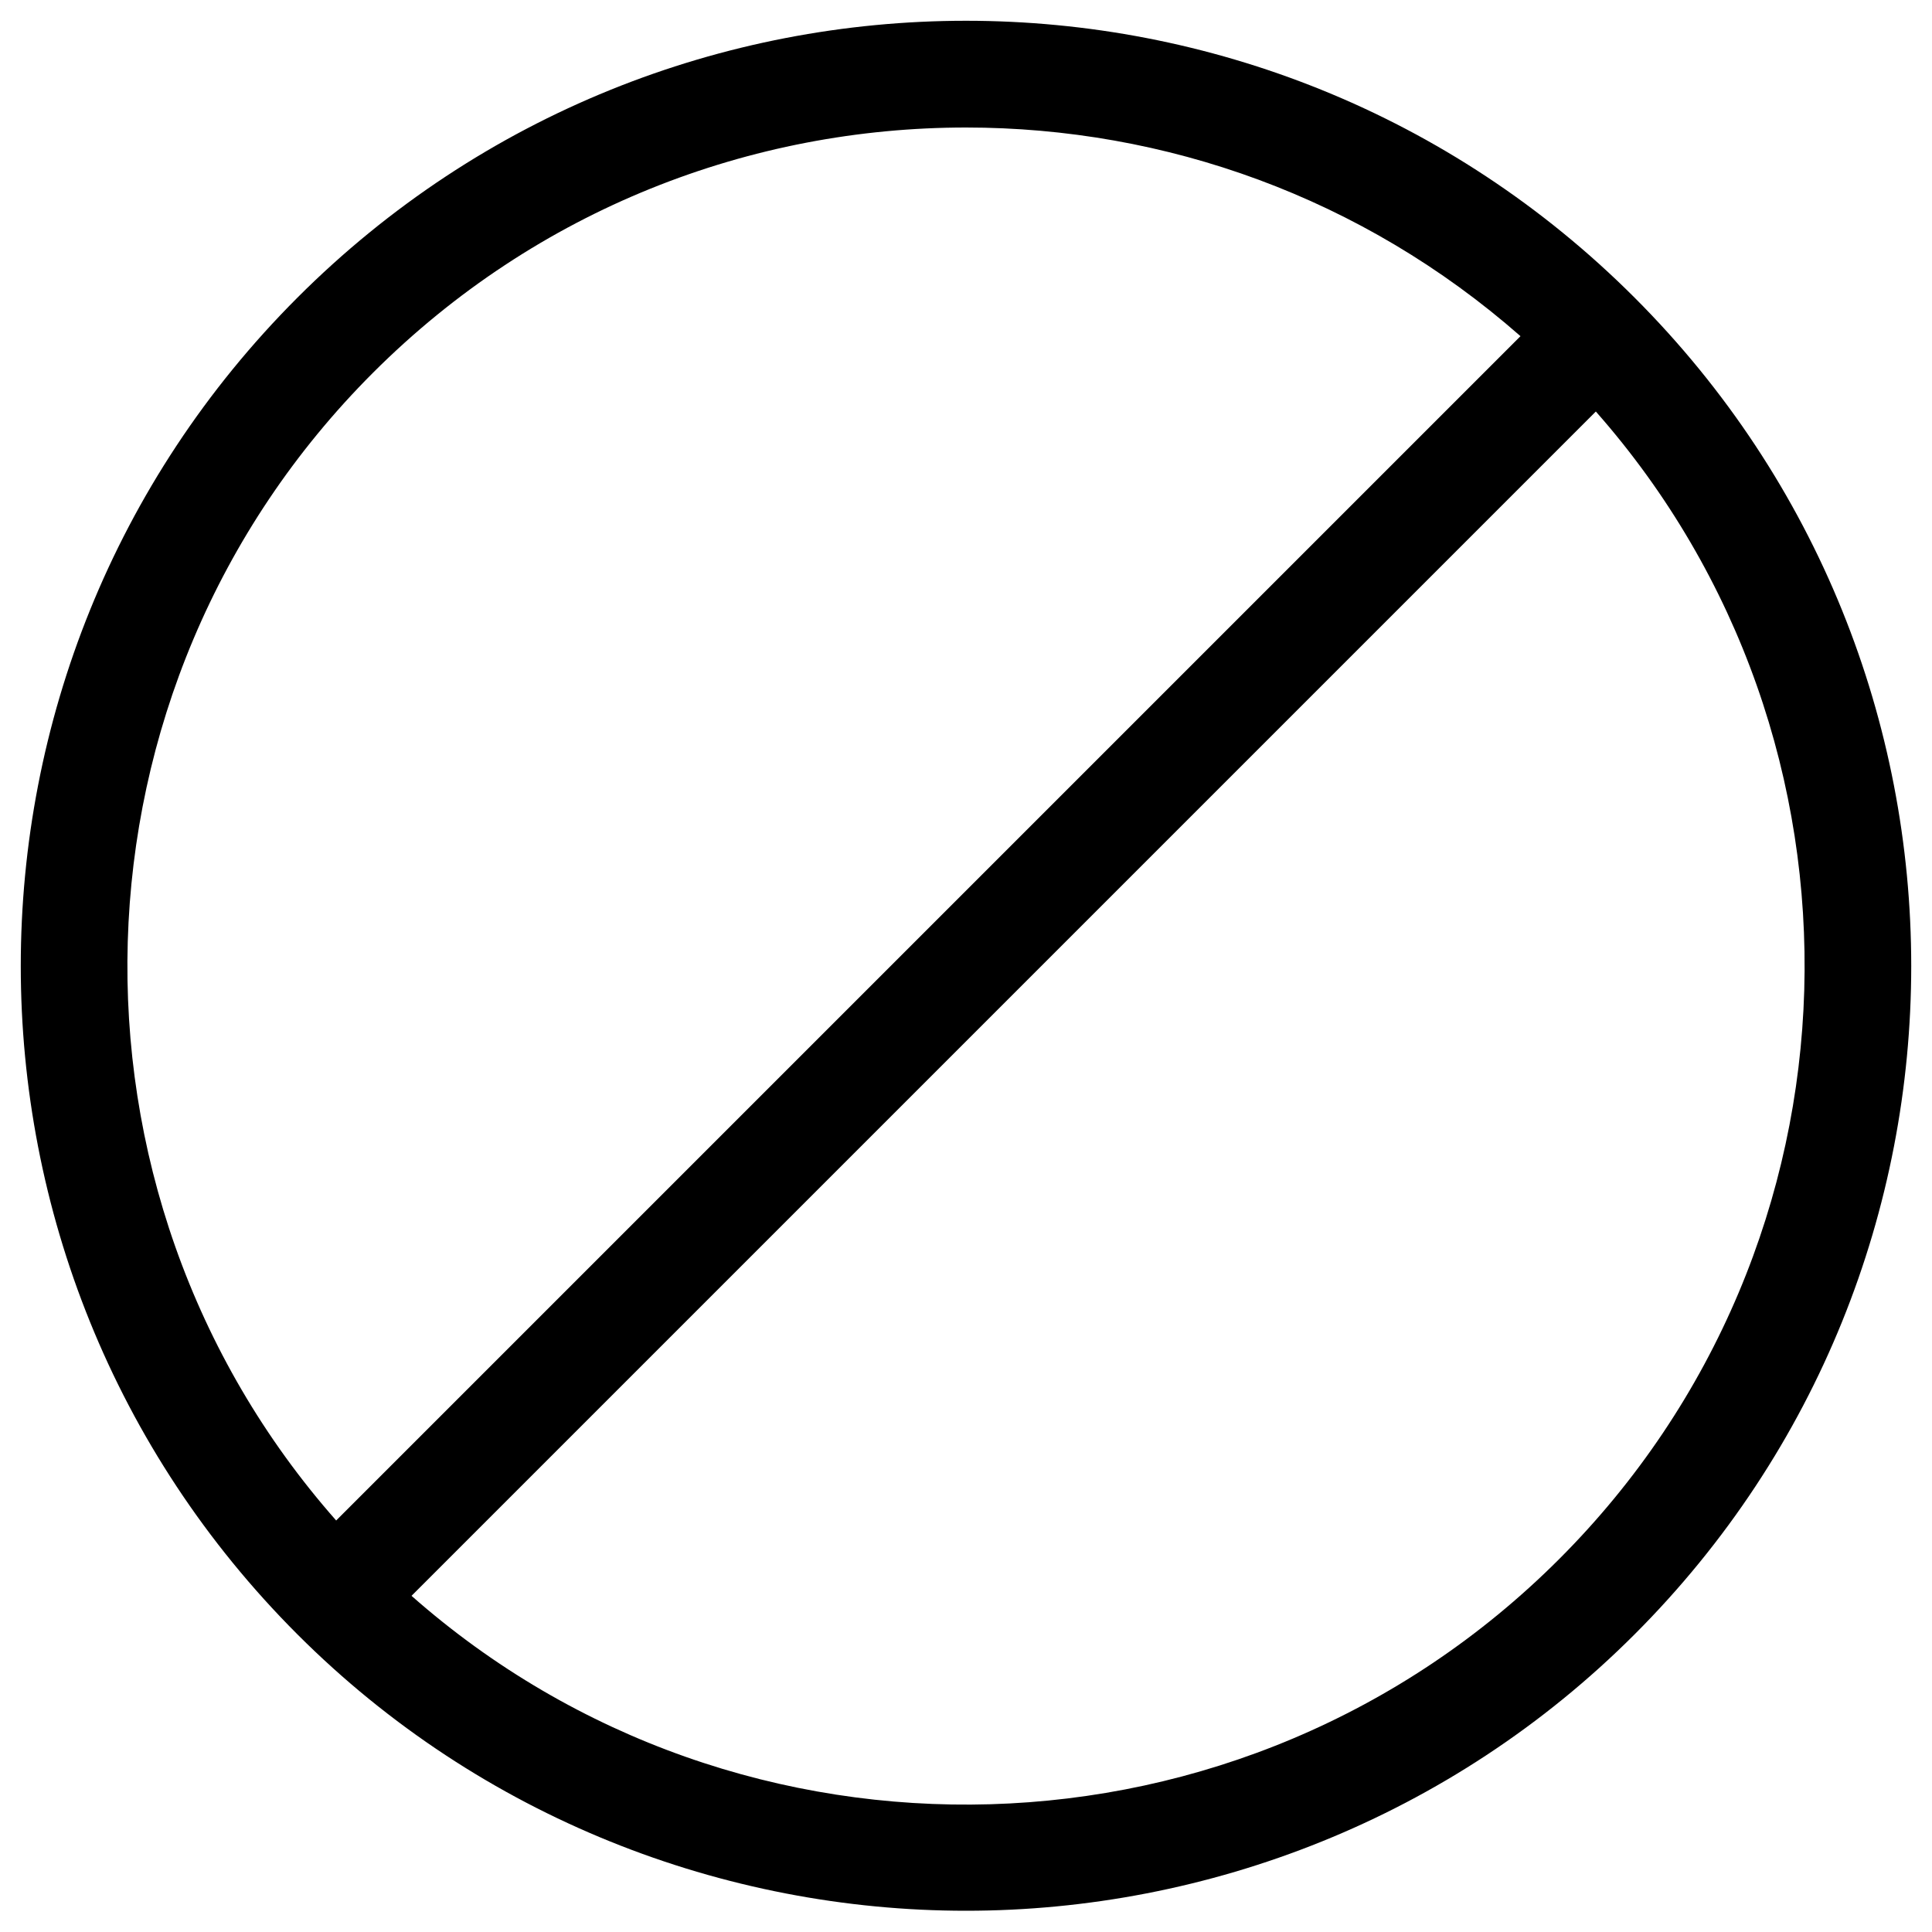 <?xml version="1.0" encoding="utf-8"?>
<!-- Generator: Adobe Illustrator 21.0.2, SVG Export Plug-In . SVG Version: 6.00 Build 0)  -->
<svg version="1.1" id="Layer_2_1_" xmlns="http://www.w3.org/2000/svg" xmlns:xlink="http://www.w3.org/1999/xlink" x="0px" y="0px"
	 viewBox="0 0 100 100" style="enable-background:new 0 0 100 100;" xml:space="preserve">
<path d="M84.6,15.4c-19.1-19.1-50.1-19.1-69.2,0c-19.1,19.1-19.1,50.1,0,69.2c9.5,9.5,22.1,14.3,34.6,14.3s25.1-4.8,34.6-14.3
	C103.7,65.5,103.7,34.5,84.6,15.4z M19.3,19.3C27.8,10.8,38.9,6.6,50,6.6c10.3,0,20.5,3.6,28.7,10.8L17.4,78.7
	C2.4,61.7,3,35.6,19.3,19.3z M80.7,80.7C64.4,97,38.3,97.6,21.3,82.6l61.3-61.3C97.6,38.3,97,64.4,80.7,80.7z"/>
</svg>
